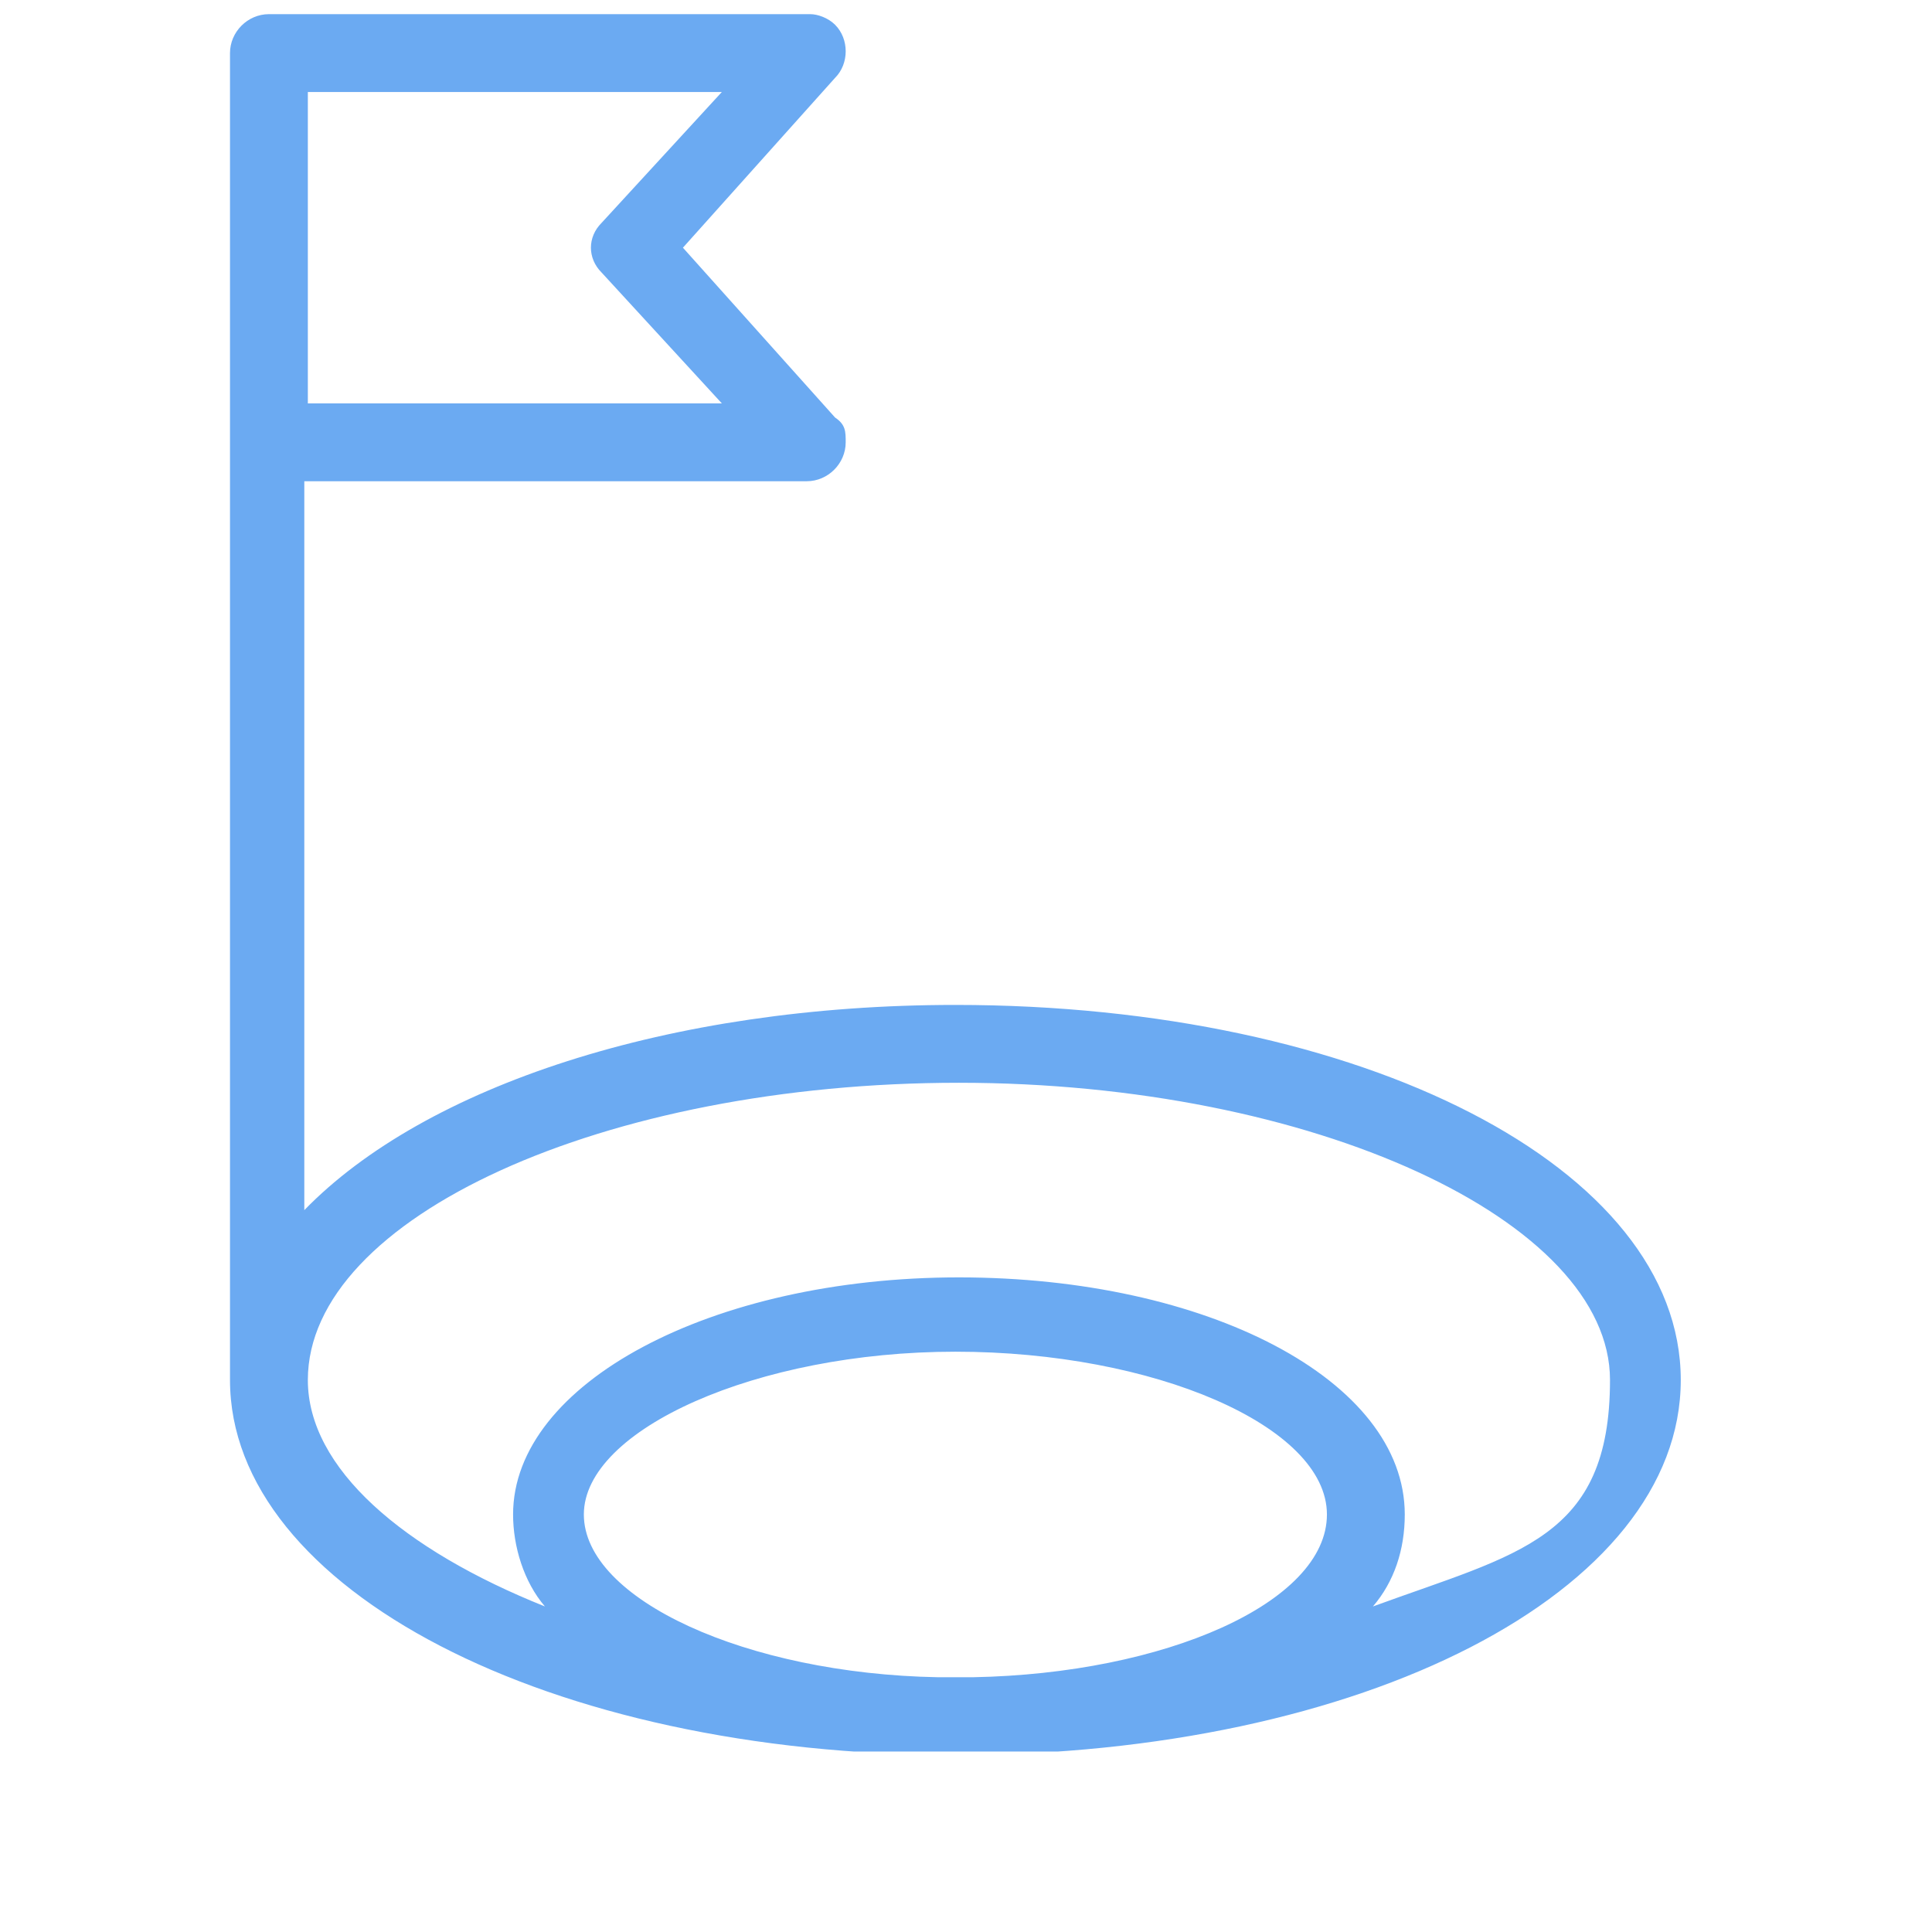<?xml version="1.0" encoding="UTF-8"?>
<svg id="_グループ_556" data-name="グループ_556" xmlns="http://www.w3.org/2000/svg" xmlns:xlink="http://www.w3.org/1999/xlink" version="1.1" viewBox="0 0 54.6 54.6">
  <!-- Generator: Adobe Illustrator 29.6.1, SVG Export Plug-In . SVG Version: 2.1.1 Build 9)  -->
  <defs>
    <style>
      .st0 {
        fill: none;
      }

      .st1 {
        fill: #6baaf2;
      }

      .st2 {
        clip-path: url(#clippath);
      }
    </style>
    <clipPath id="clippath">
      <rect class="st0" x="6.5" y=".4" width="41" height="49.1"/>
    </clipPath>
  </defs>
  <g class="st2">
    <g id="_グループ_555" data-name="グループ_555">
      <path id="_パス_969" data-name="パス_969" class="st1" d="M27,28.4c-8.1,0-15,2.3-18.4,5.8V13.6h14.2c.6,0,1.1-.5,1.1-1.1,0-.3,0-.5-.3-.7l-4.3-4.8,4.3-4.8c.4-.4.4-1.1,0-1.5-.2-.2-.5-.3-.7-.3H7.6c-.6,0-1.1.5-1.1,1.1v37.5c0,5.9,9,10.6,20.5,10.6s20.5-4.6,20.5-10.6-9-10.6-20.5-10.6M27,47.4c-.2,0-.4,0-.5,0-5.4-.1-10-2.2-10-4.6s4.9-4.6,10.5-4.6,10.5,2.1,10.5,4.6-4.6,4.5-10,4.6c-.2,0-.3,0-.5,0M39.7,42.8c0-3.8-5.6-6.7-12.6-6.7s-12.6,3-12.6,6.7c0,.9.3,1.9.9,2.6-4-1.6-6.7-3.9-6.7-6.4,0-4.6,8.4-8.4,18.4-8.4s18.4,3.9,18.4,8.4-2.6,4.9-6.7,6.4c.6-.7.9-1.6.9-2.6M17,6.3c-.4.4-.4,1,0,1.4l3.4,3.7h-11.7V2.6h11.7l-3.4,3.7Z"/>
    </g>
  </g>
</svg>